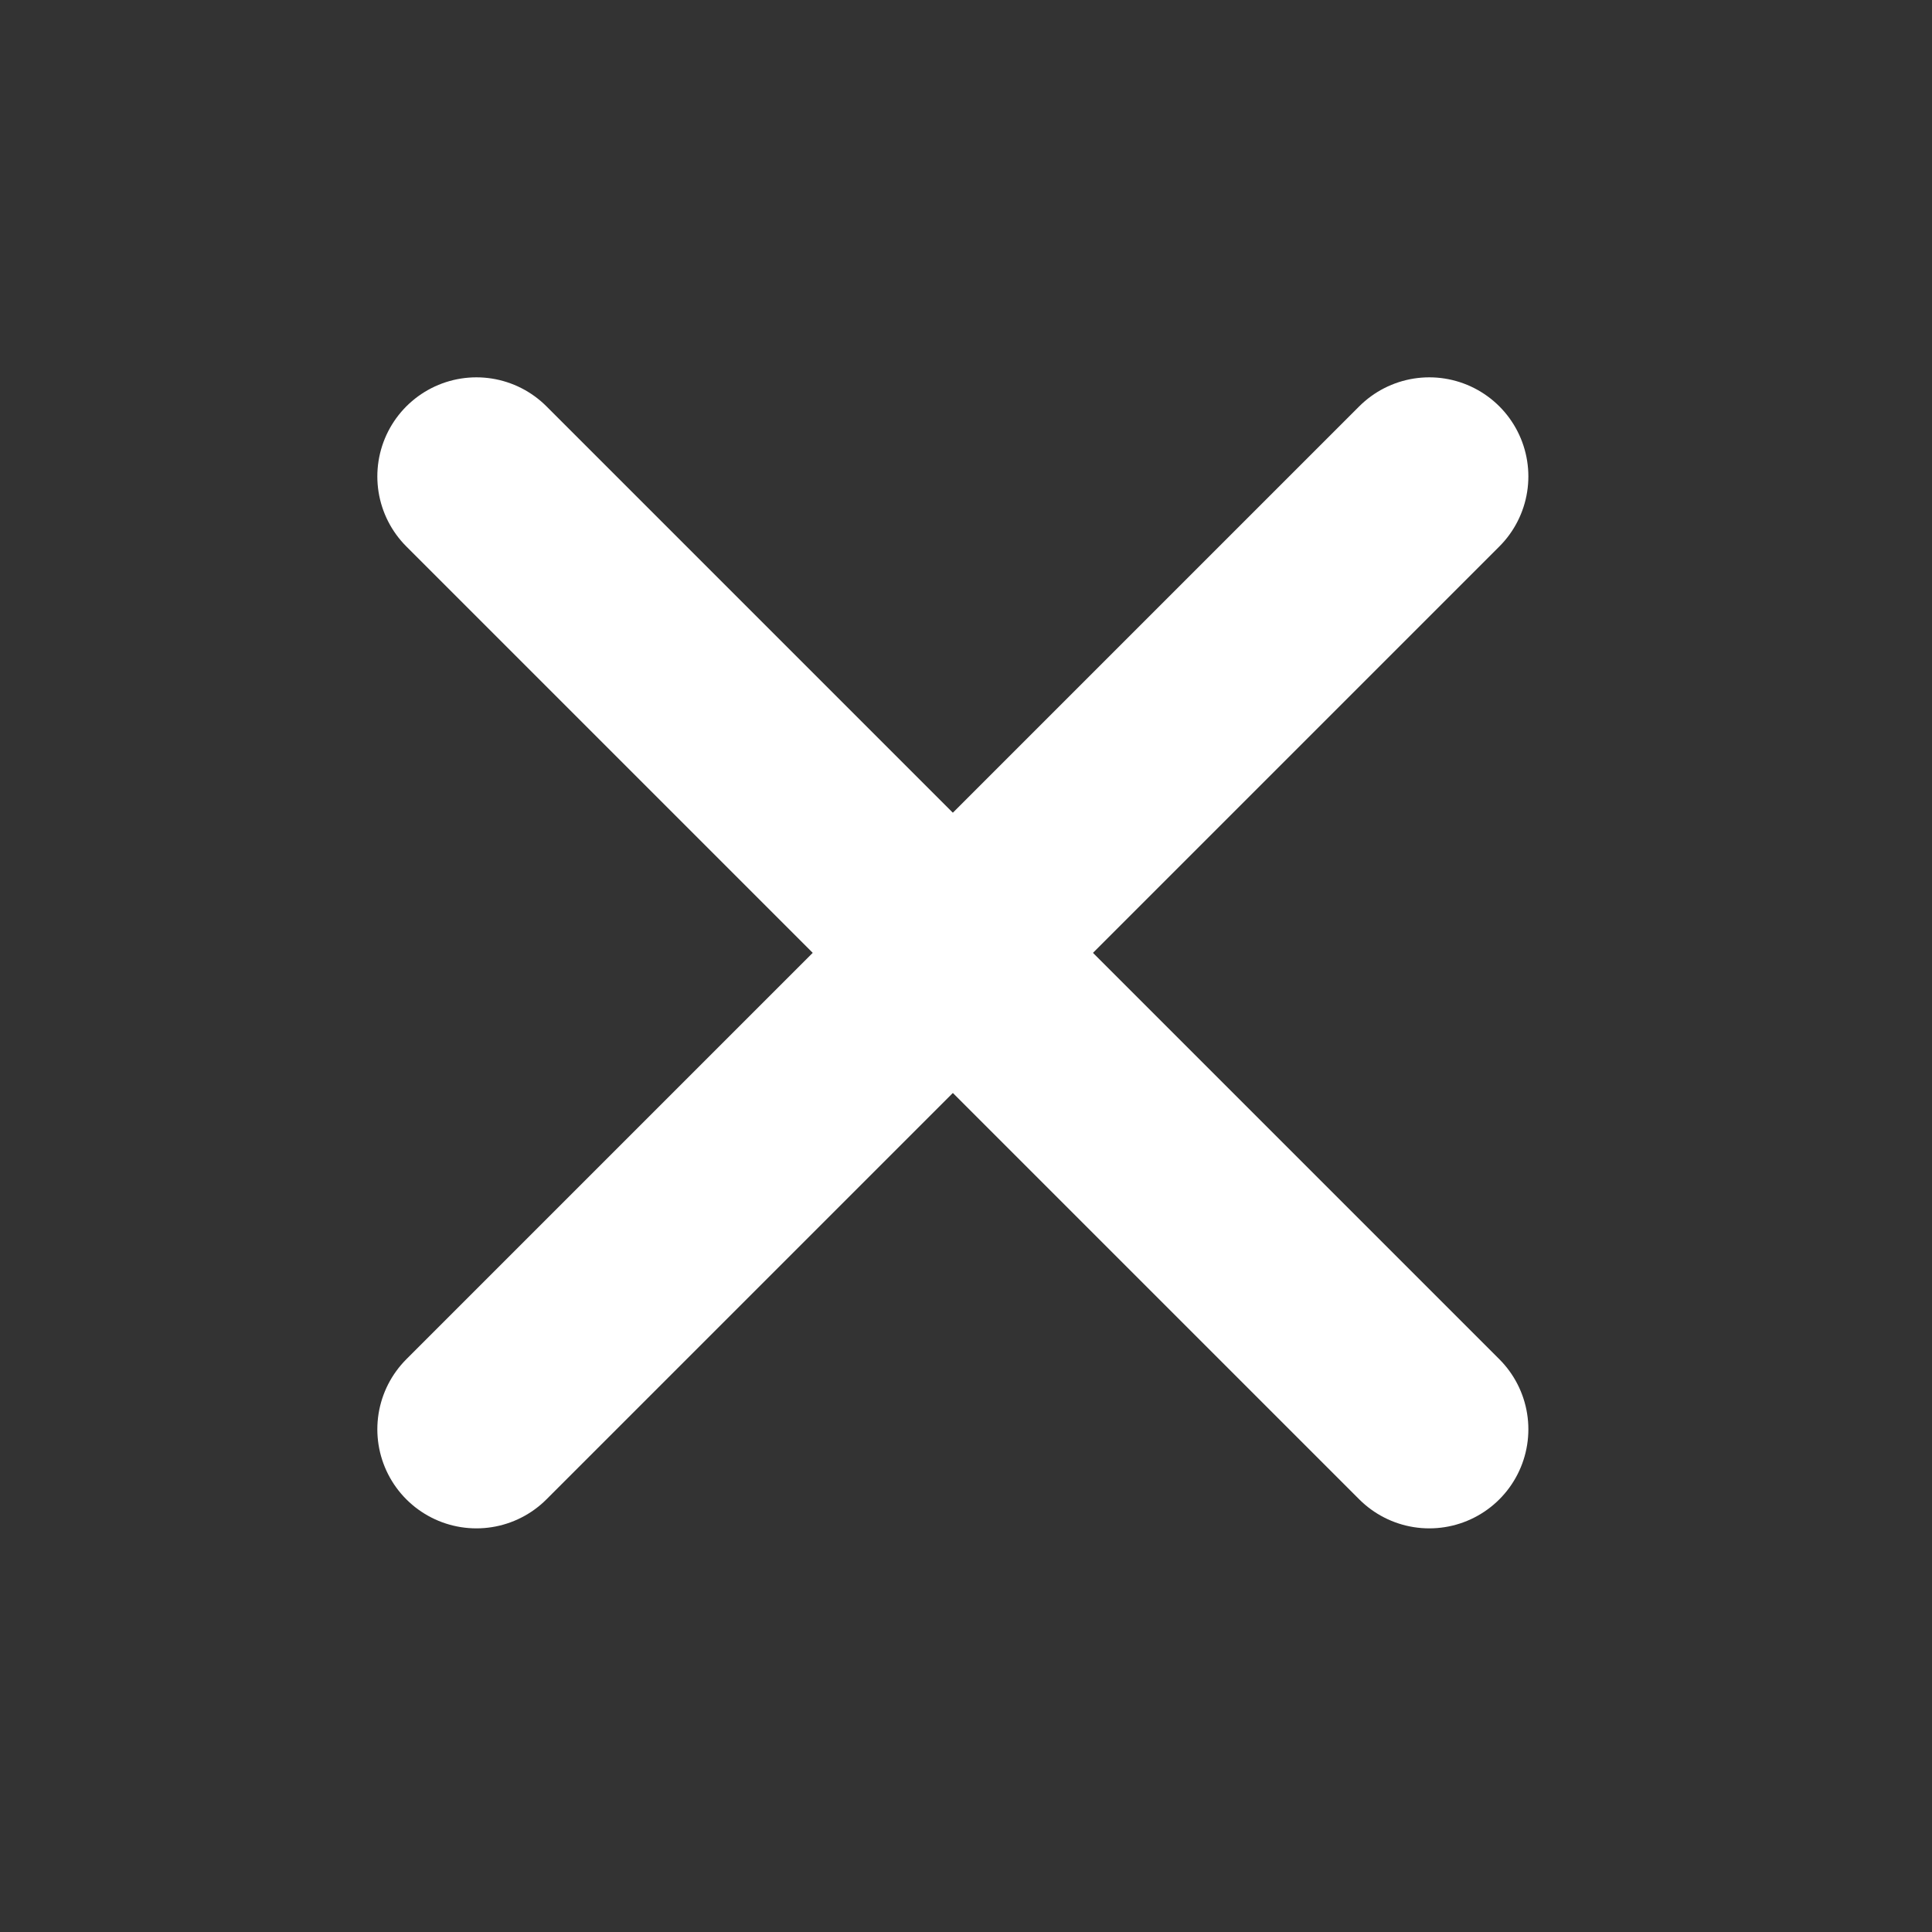 <svg width="39" height="39" viewBox="0 0 39 39" fill="none" xmlns="http://www.w3.org/2000/svg">
<rect x="0" y="0" width="39" height="39" fill="#333333" stroke="none"/>
<path d="M9.617 9.617L28.852 28.852" stroke="white" stroke-width="4" stroke-linecap="round"/>
<path d="M28.852 9.617L9.617 28.852" stroke="white" stroke-width="4" stroke-linecap="round"/>
</svg>
